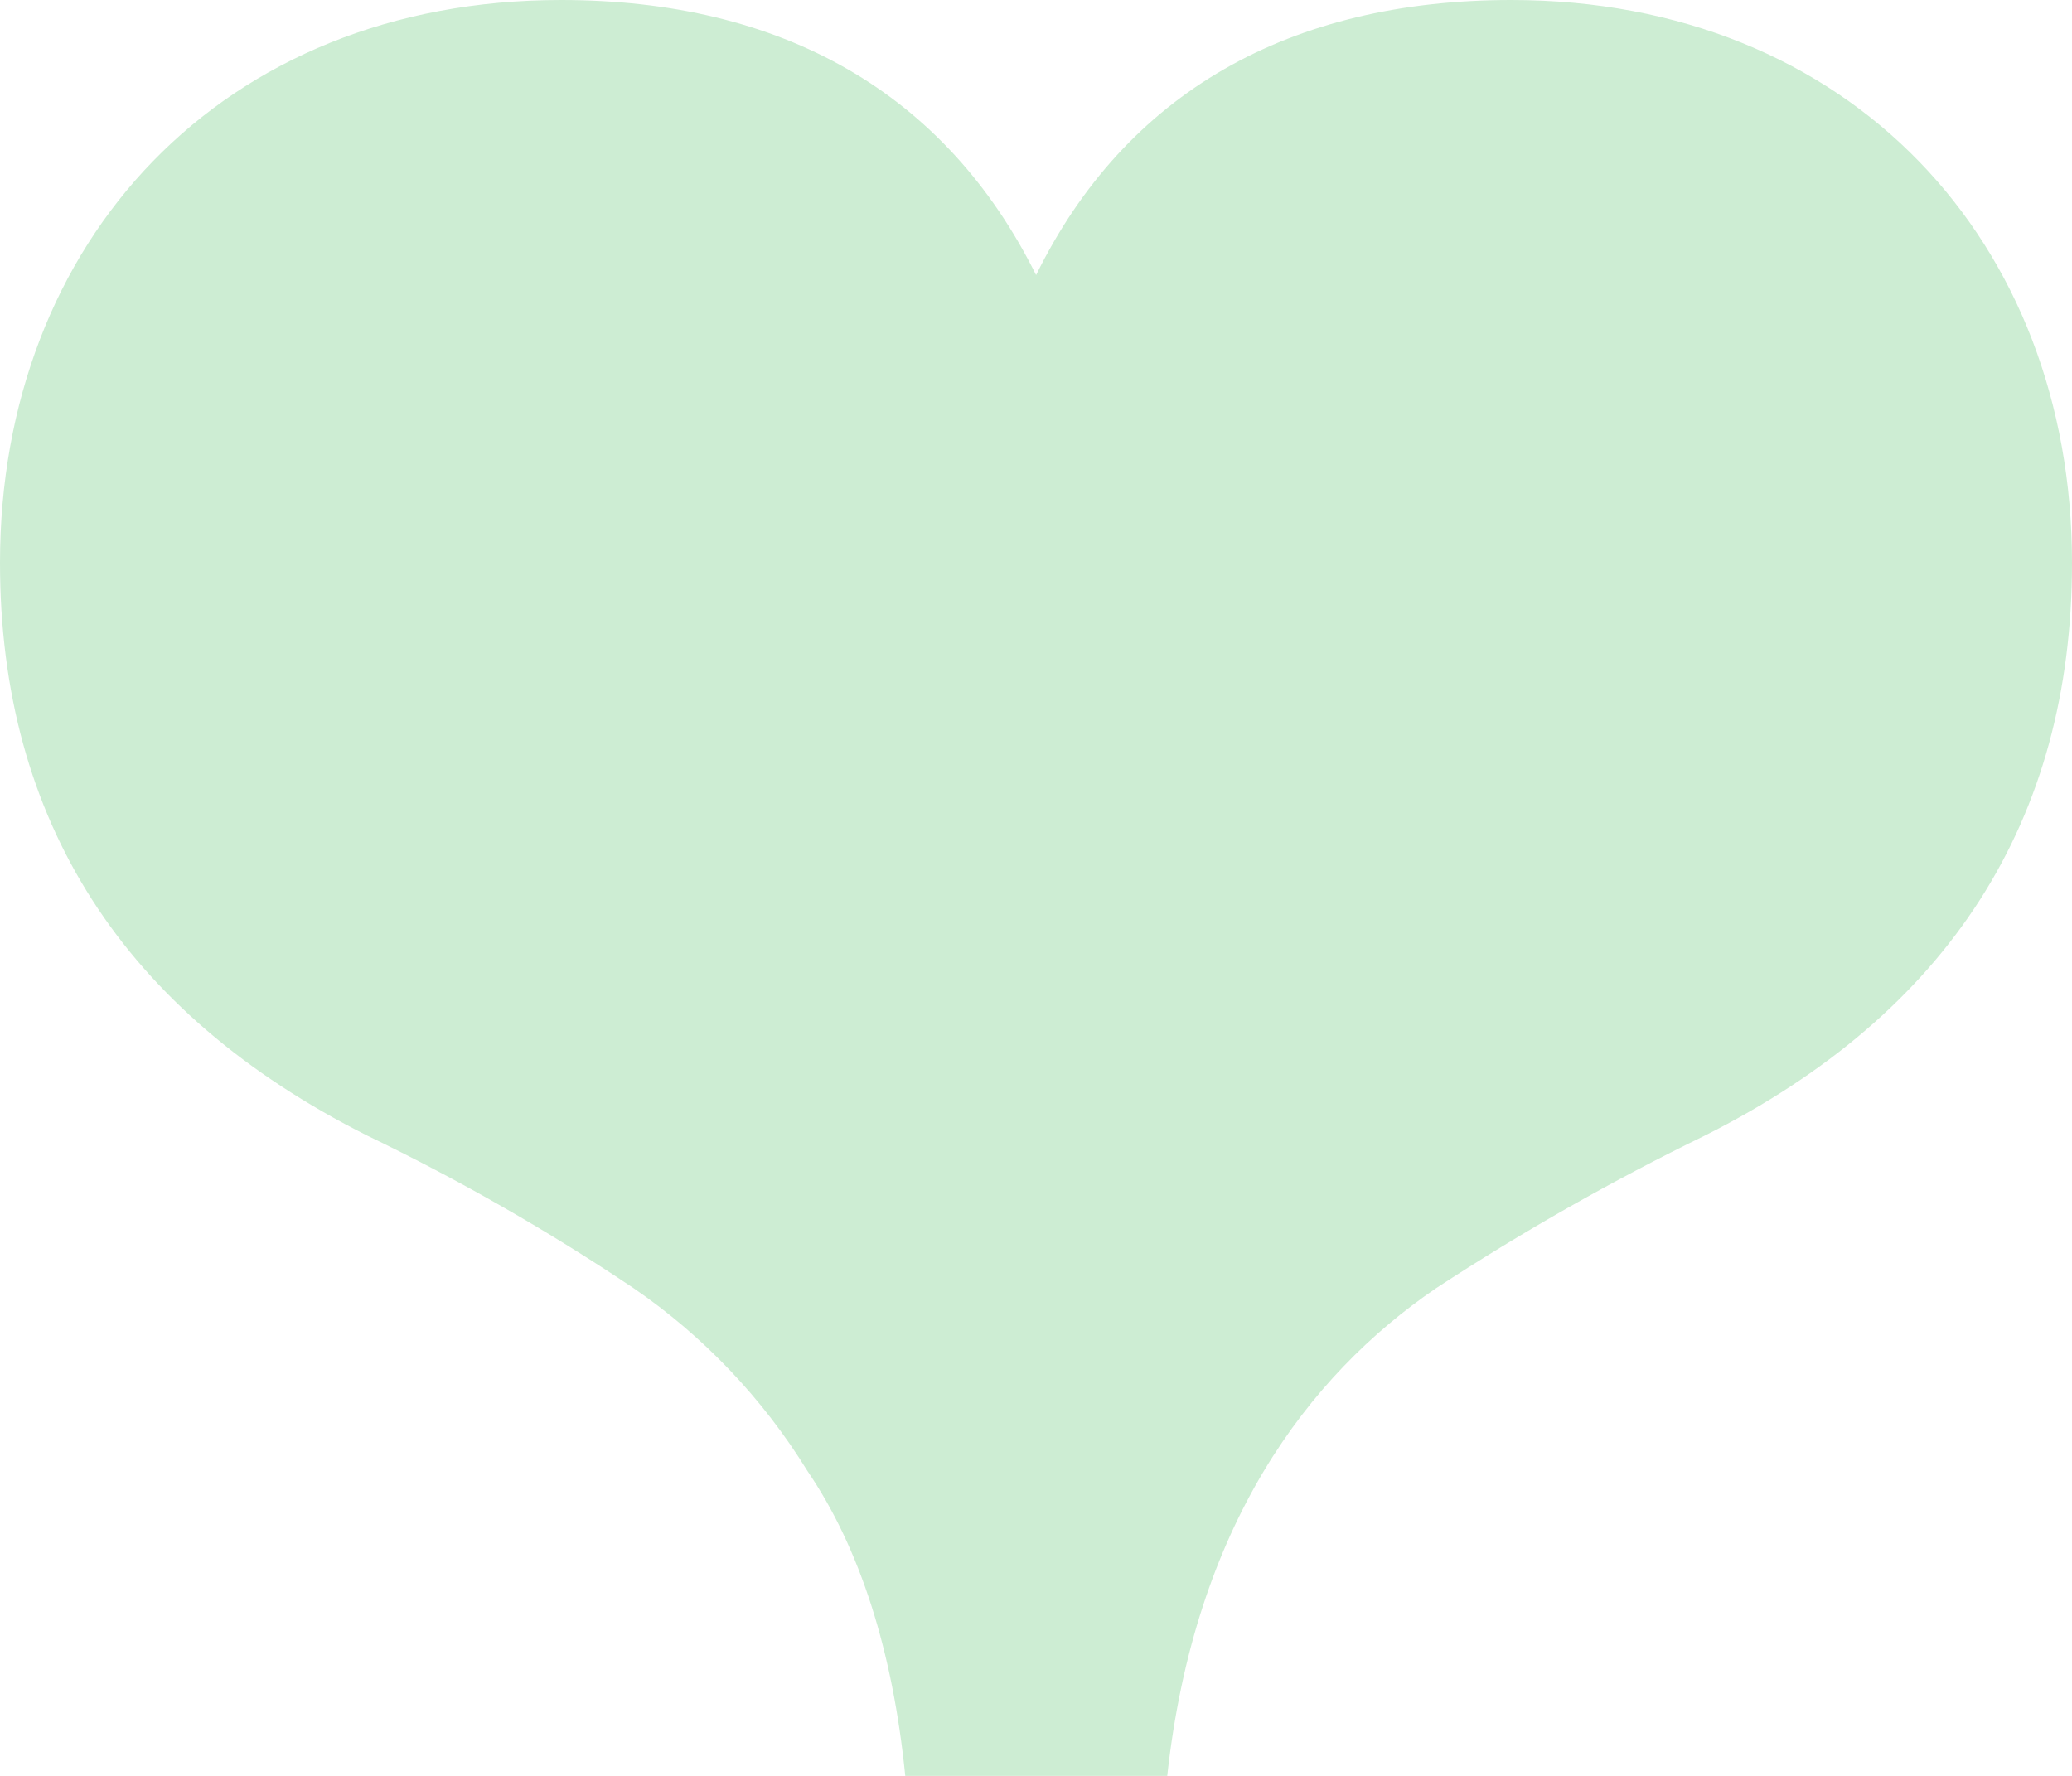 <svg width="21" height="18" viewBox="0 0 21 18" fill="none" xmlns="http://www.w3.org/2000/svg">
<path d="M0 5.704C0 2.452 2.243 0 5.685 0C7.926 0 9.582 0.938 10.501 2.788C11.409 0.938 13.074 0 15.317 0C18.757 0 21 2.459 21 5.704C21 8.316 19.752 10.267 17.279 11.51C16.339 11.968 15.429 12.485 14.555 13.057C13.254 13.944 12.108 15.465 11.83 18H9.175C9.048 16.735 8.717 15.693 8.182 14.907C7.731 14.175 7.132 13.544 6.422 13.057C5.56 12.478 4.657 11.961 3.721 11.51C1.25 10.266 0 8.316 0 5.704Z" fill="#CDEDD3"/>
</svg>
